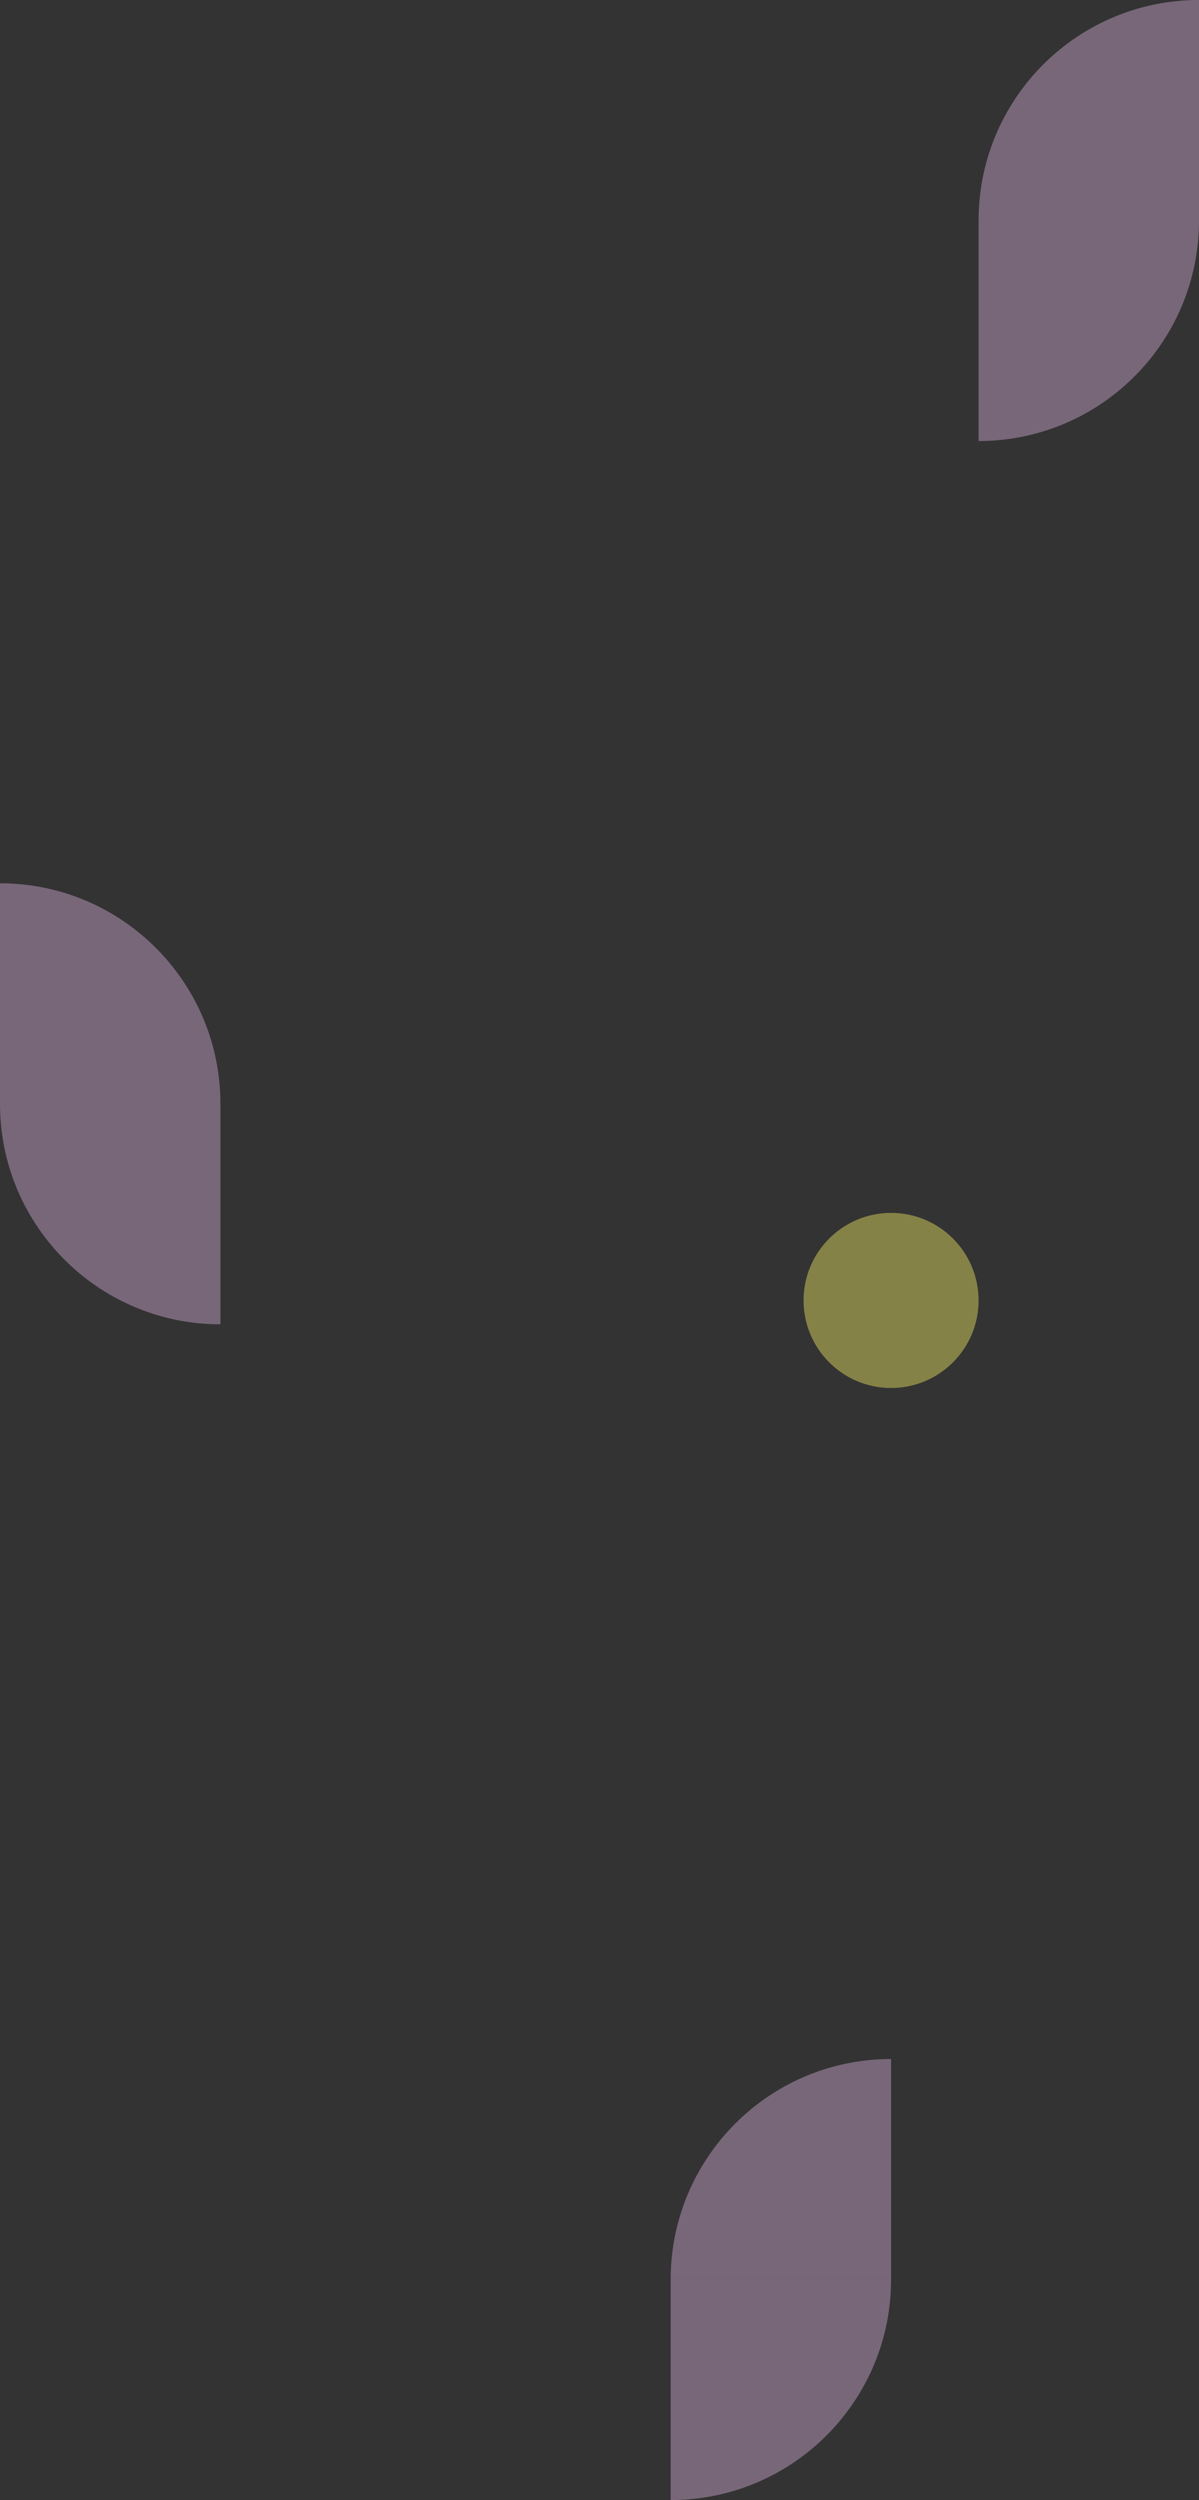 <svg xmlns="http://www.w3.org/2000/svg" width="226.055" height="471.109" viewBox="0 0 226.055 471.109"><rect x="0" y="0" width="226.055" height="471.109" fill="#333333" stroke="none"/><g id="HERO_DECO_02" data-name="HERO DECO 02" transform="translate(-1652.5 -418.445)"><g id="Group_208" data-name="Group 208" transform="translate(1837 418.445)"><path id="Subtraction_226" data-name="Subtraction 226" d="M41.554,41.554H0a41.857,41.857,0,0,1,.844-8.374A41.32,41.32,0,0,1,7.1,18.321,41.677,41.677,0,0,1,25.379,3.265a41.341,41.341,0,0,1,7.8-2.421A41.857,41.857,0,0,1,41.554,0V41.554Z" transform="translate(0.001 0)" fill="#fccdff" opacity="0.34"></path><path id="Subtraction_228" data-name="Subtraction 228" d="M41.554,41.554H0a41.856,41.856,0,0,1,.844-8.374A41.32,41.32,0,0,1,7.1,18.321,41.677,41.677,0,0,1,25.379,3.265a41.341,41.341,0,0,1,7.8-2.421A41.857,41.857,0,0,1,41.554,0V41.554Z" transform="translate(41.554 83.109) rotate(180)" fill="#fccdff" opacity="0.34"></path></g><circle id="Ellipse_185" data-name="Ellipse 185" cx="16.5" cy="16.5" r="16.5" transform="translate(1804 647)" fill="#fff764" opacity="0.4"></circle><g id="Group_206" data-name="Group 206" transform="translate(1778.945 806.446)"><path id="Subtraction_226-2" data-name="Subtraction 226" d="M41.554,41.554H0a41.856,41.856,0,0,1,.844-8.374A41.319,41.319,0,0,1,7.1,18.321,41.677,41.677,0,0,1,25.379,3.265a41.341,41.341,0,0,1,7.8-2.421A41.857,41.857,0,0,1,41.554,0V41.554Z" transform="translate(0.001 0)" fill="#fccdff" opacity="0.34"></path><path id="Subtraction_228-2" data-name="Subtraction 228" d="M41.554,41.554H0a41.856,41.856,0,0,1,.844-8.374A41.319,41.319,0,0,1,7.1,18.321,41.677,41.677,0,0,1,25.379,3.265a41.341,41.341,0,0,1,7.8-2.421A41.857,41.857,0,0,1,41.554,0V41.553Z" transform="translate(41.554 83.108) rotate(180)" fill="#fccdff" opacity="0.34"></path></g><g id="Group_207" data-name="Group 207" transform="translate(1652.5 584.892)"><path id="Subtraction_226-3" data-name="Subtraction 226" d="M41.553,0H0A41.856,41.856,0,0,0,.844,8.375a41.341,41.341,0,0,0,2.421,7.8A41.568,41.568,0,0,0,7.1,23.233a41.857,41.857,0,0,0,5.074,6.15,41.857,41.857,0,0,0,6.15,5.074,41.569,41.569,0,0,0,7.058,3.831,41.341,41.341,0,0,0,7.8,2.421,41.857,41.857,0,0,0,8.374.844V0Z" transform="translate(41.554 41.553) rotate(180)" fill="#fccdff" opacity="0.34"></path><path id="Subtraction_228-3" data-name="Subtraction 228" d="M41.553,0H0A41.856,41.856,0,0,0,.844,8.375a41.341,41.341,0,0,0,2.421,7.8A41.568,41.568,0,0,0,7.1,23.233a41.857,41.857,0,0,0,5.074,6.15,41.857,41.857,0,0,0,6.15,5.074,41.569,41.569,0,0,0,7.058,3.831,41.342,41.342,0,0,0,7.8,2.421,41.857,41.857,0,0,0,8.374.844V0Z" transform="translate(0.001 41.554)" fill="#fccdff" opacity="0.34"></path></g></g></svg>